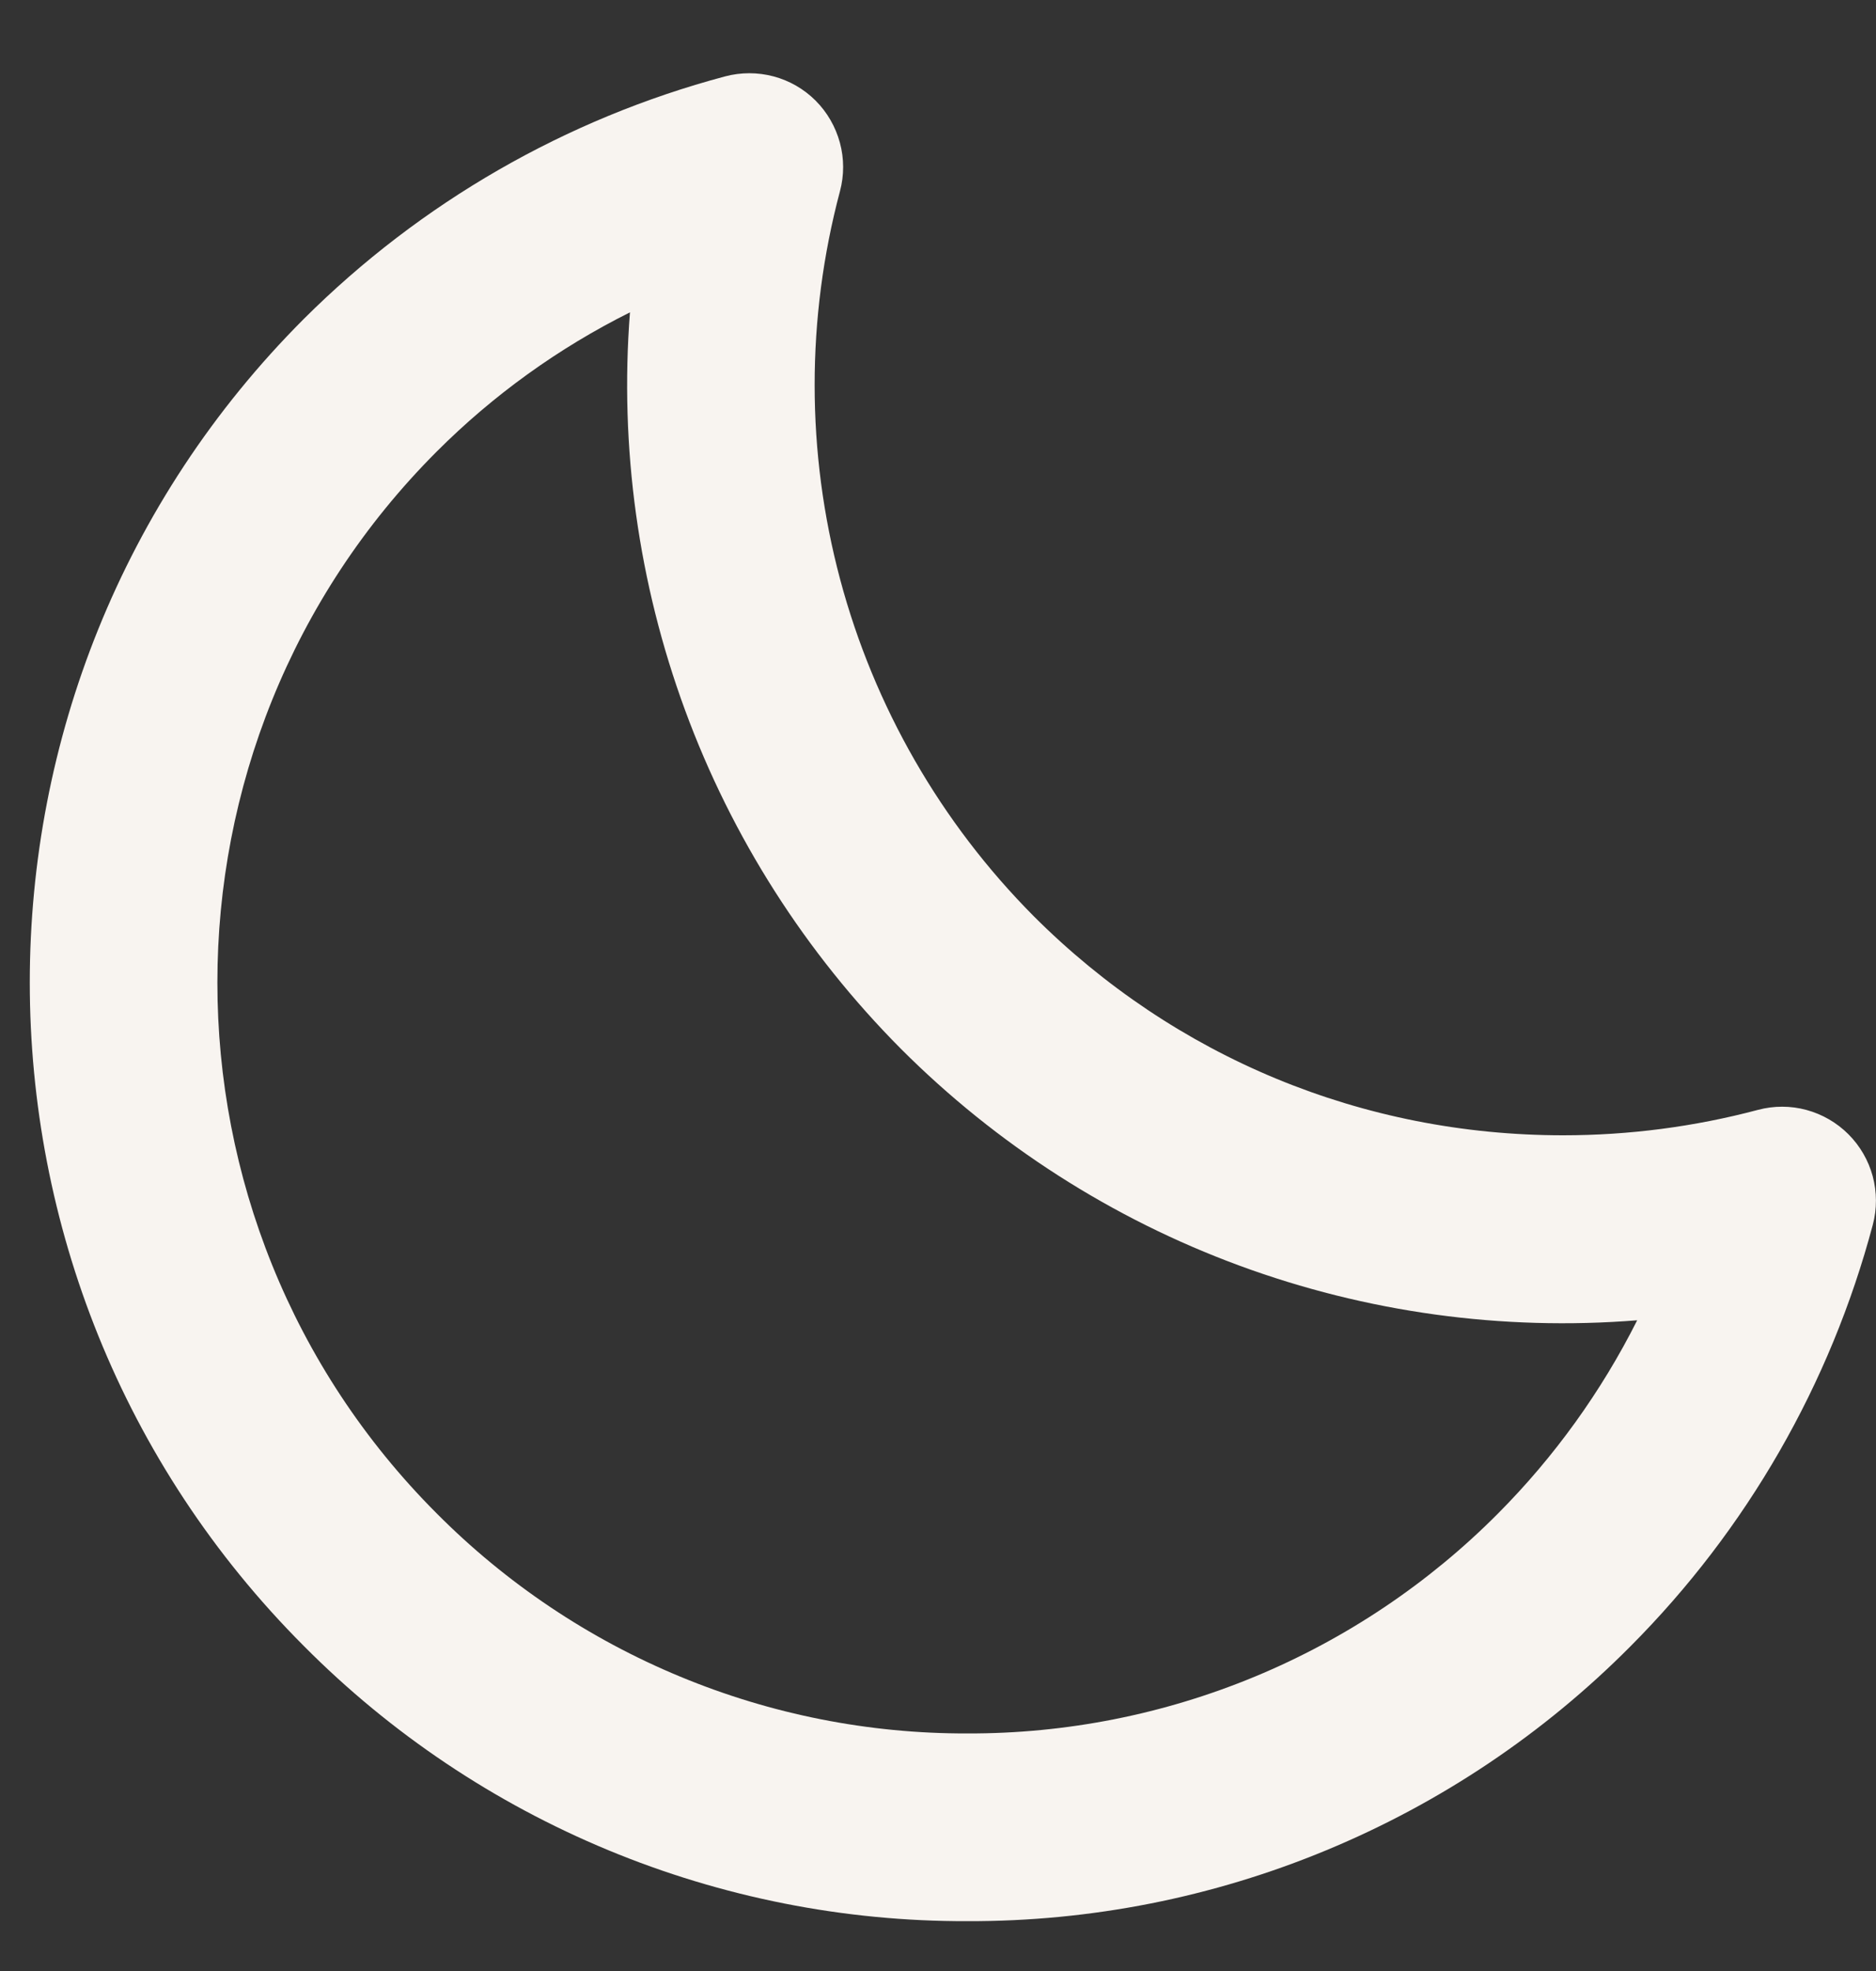<svg width="20" height="21" viewBox="0 0 20 21" fill="none" xmlns="http://www.w3.org/2000/svg">
<rect x="0" y="0" width="20" height="21" fill="#333333" stroke="none"/>
<path d="M18.742 11.825C18.064 12.005 17.366 12.096 16.665 12.096C14.53 12.096 12.525 11.266 11.019 9.76C10.03 8.765 9.319 7.529 8.957 6.174C8.595 4.819 8.594 3.392 8.955 2.037C9 1.868 9 1.689 8.954 1.52C8.908 1.351 8.819 1.196 8.695 1.072C8.571 0.948 8.416 0.859 8.247 0.814C8.078 0.769 7.899 0.769 7.73 0.814C6.033 1.266 4.485 2.157 3.241 3.396C-0.657 7.294 -0.657 13.639 3.241 17.539C4.167 18.471 5.27 19.209 6.483 19.712C7.697 20.215 8.999 20.473 10.313 20.469C11.627 20.473 12.928 20.216 14.141 19.713C15.355 19.21 16.457 18.472 17.383 17.54C18.623 16.296 19.514 14.747 19.966 13.049C20.011 12.88 20.01 12.701 19.965 12.532C19.919 12.363 19.83 12.209 19.706 12.085C19.582 11.961 19.428 11.872 19.259 11.826C19.09 11.78 18.911 11.78 18.742 11.825ZM15.97 16.126C15.229 16.871 14.347 17.462 13.377 17.864C12.406 18.266 11.365 18.472 10.314 18.469C9.263 18.472 8.221 18.266 7.25 17.863C6.279 17.461 5.397 16.87 4.656 16.125C1.538 13.006 1.538 7.93 4.656 4.811C5.258 4.209 5.954 3.708 6.716 3.328C6.604 4.767 6.805 6.213 7.304 7.568C7.802 8.922 8.588 10.153 9.606 11.176C10.627 12.197 11.857 12.985 13.212 13.484C14.567 13.983 16.014 14.182 17.454 14.067C17.071 14.828 16.57 15.523 15.97 16.126Z" fill="#F8F4F0"/>
</svg>
